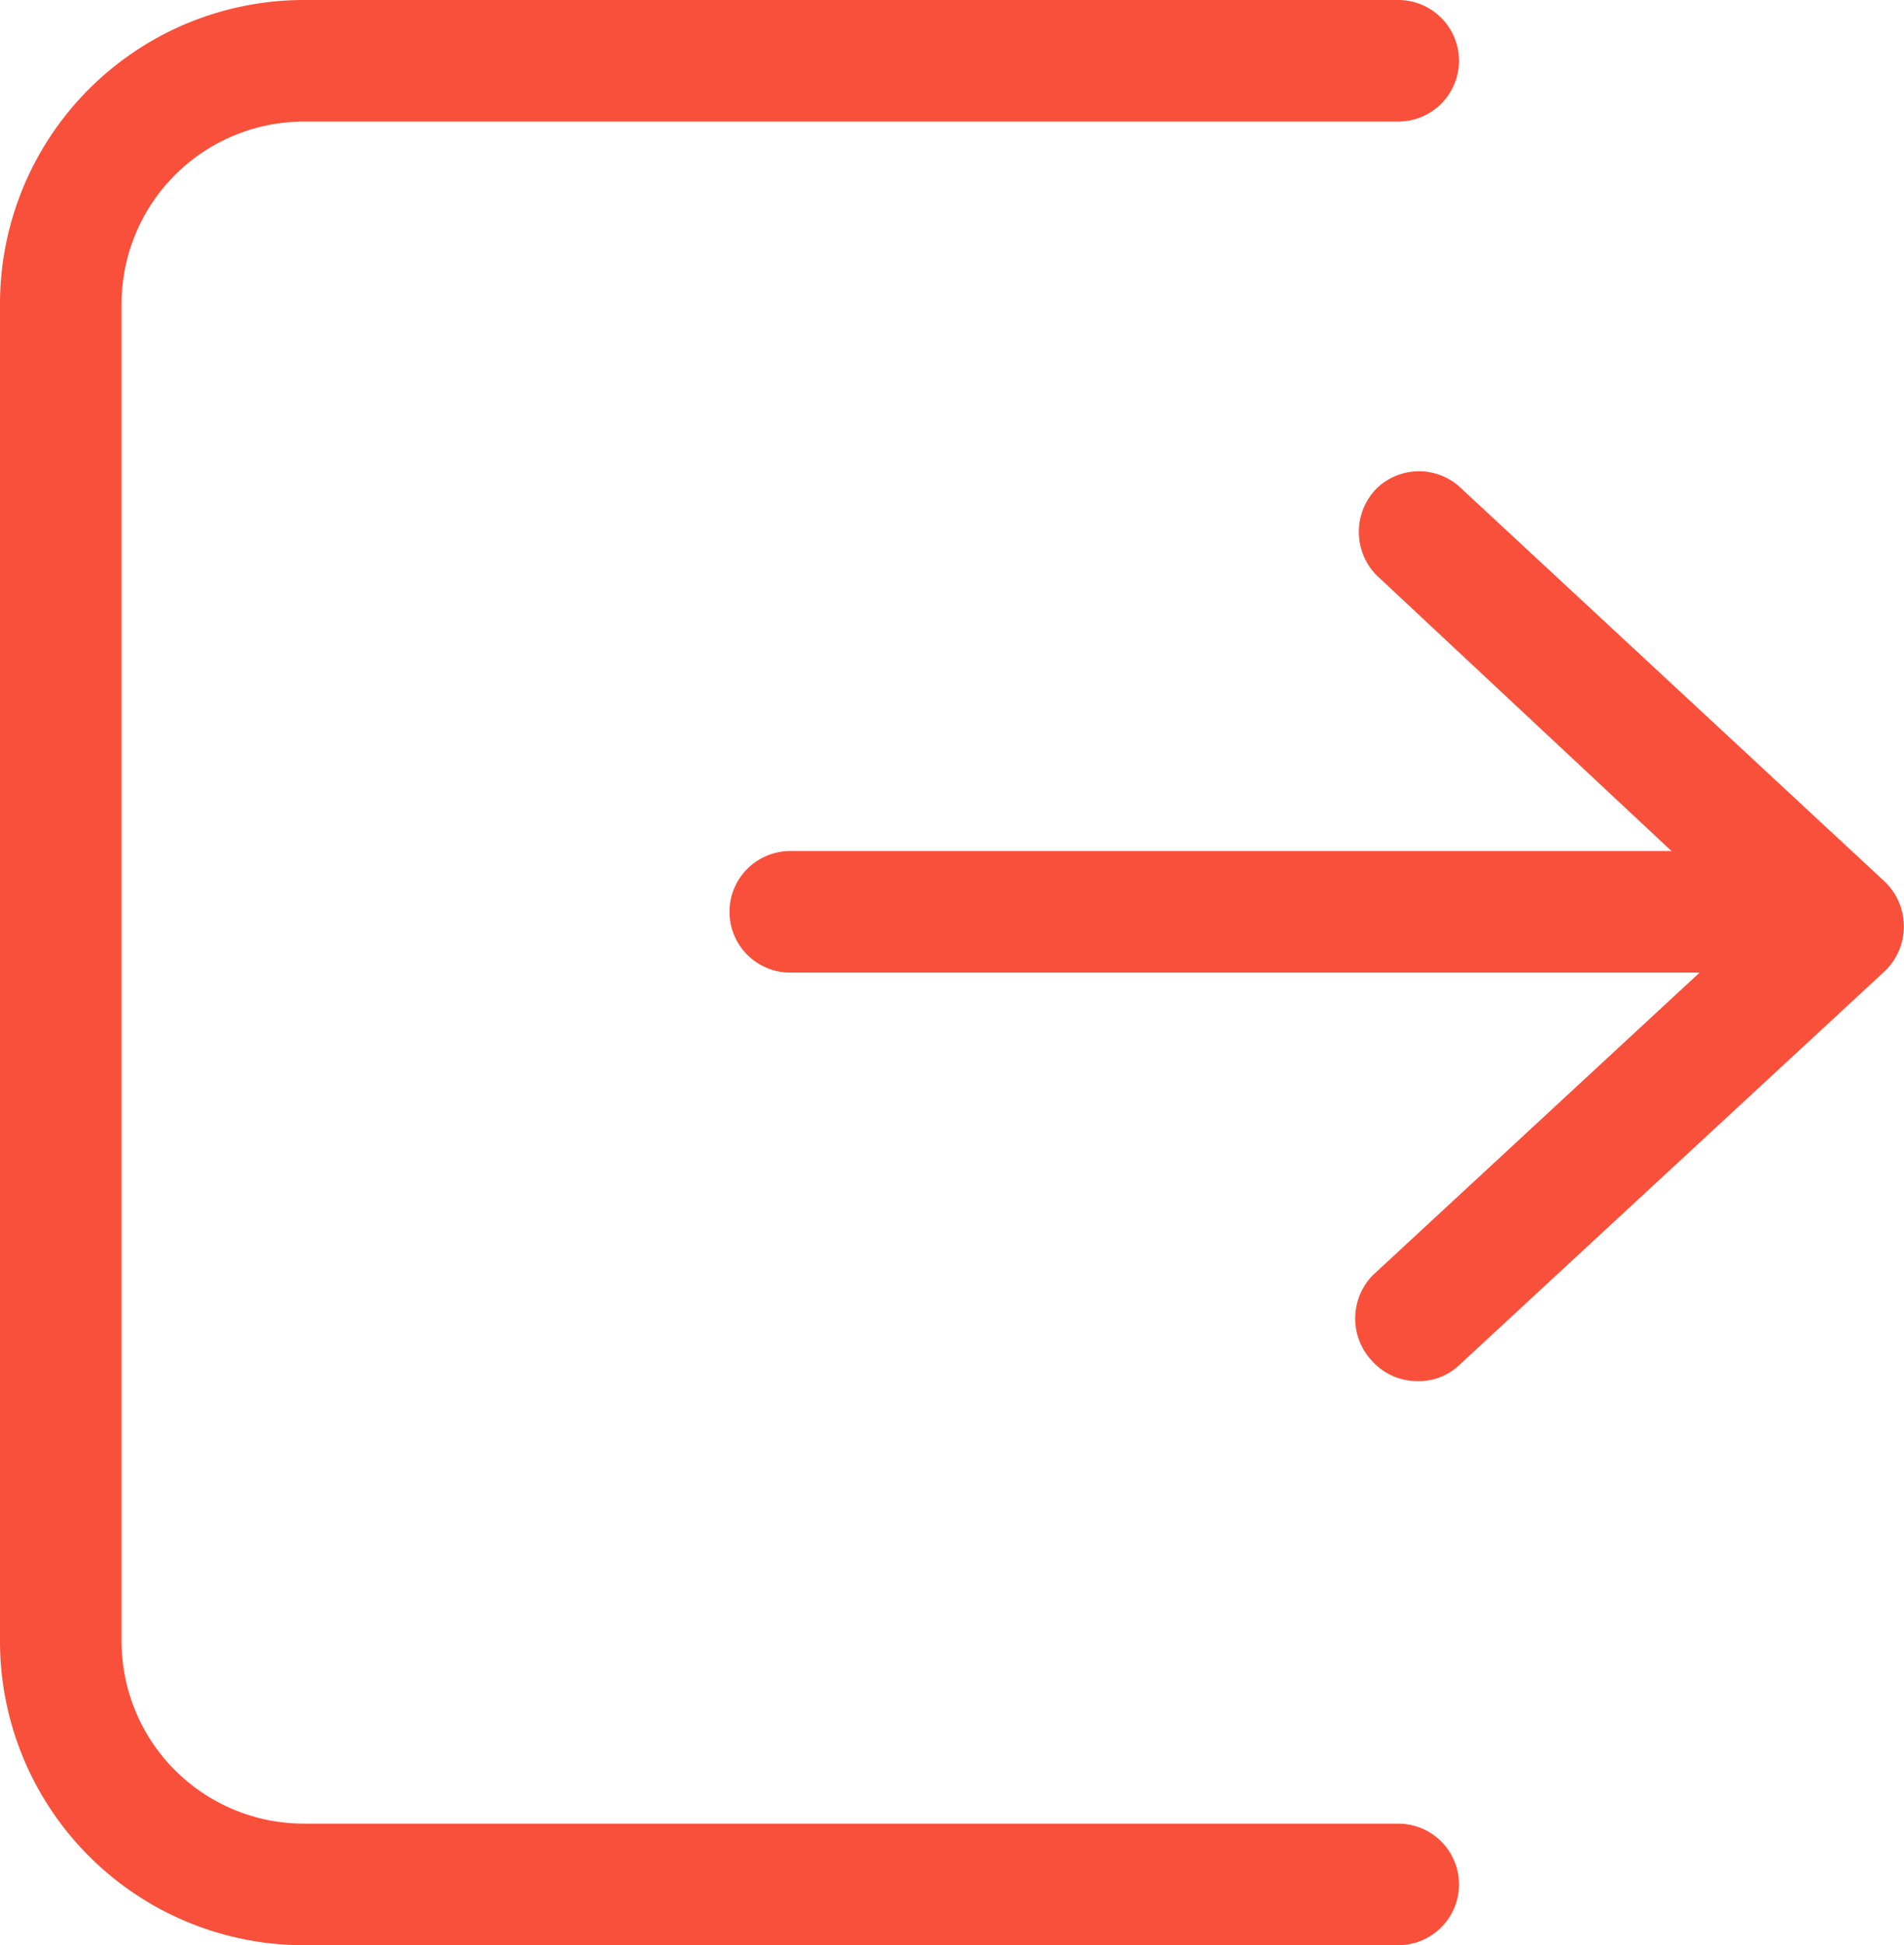 <svg xmlns="http://www.w3.org/2000/svg" viewBox="0 0 15.66 16"><defs><style>.cls-1{fill:#f8503b;}</style></defs><g id="图层_2" data-name="图层 2"><g id="图层_2-2" data-name="图层 2"><path class="cls-1" d="M11.66,11.36a.5.5,0,0,1-.37-.16.51.51,0,0,1,0-.71l3.11-2.88L11.32,4.73a.51.51,0,0,1,0-.71A.5.5,0,0,1,12,4l3.5,3.25a.51.51,0,0,1,0,.74L12,11.23A.48.48,0,0,1,11.66,11.36Z"/><path class="cls-1" d="M14.5,8h-8a.5.5,0,0,1,0-1h8a.5.5,0,0,1,0,1Z"/><path class="cls-1" d="M11.5,16h-9A2.5,2.5,0,0,1,0,13.5V2.5A2.5,2.5,0,0,1,2.5,0h9a.5.5,0,0,1,.5.5.5.5,0,0,1-.5.5h-9A1.5,1.5,0,0,0,1,2.5v11A1.5,1.5,0,0,0,2.5,15h9a.5.5,0,0,1,0,1Z"/></g></g></svg>